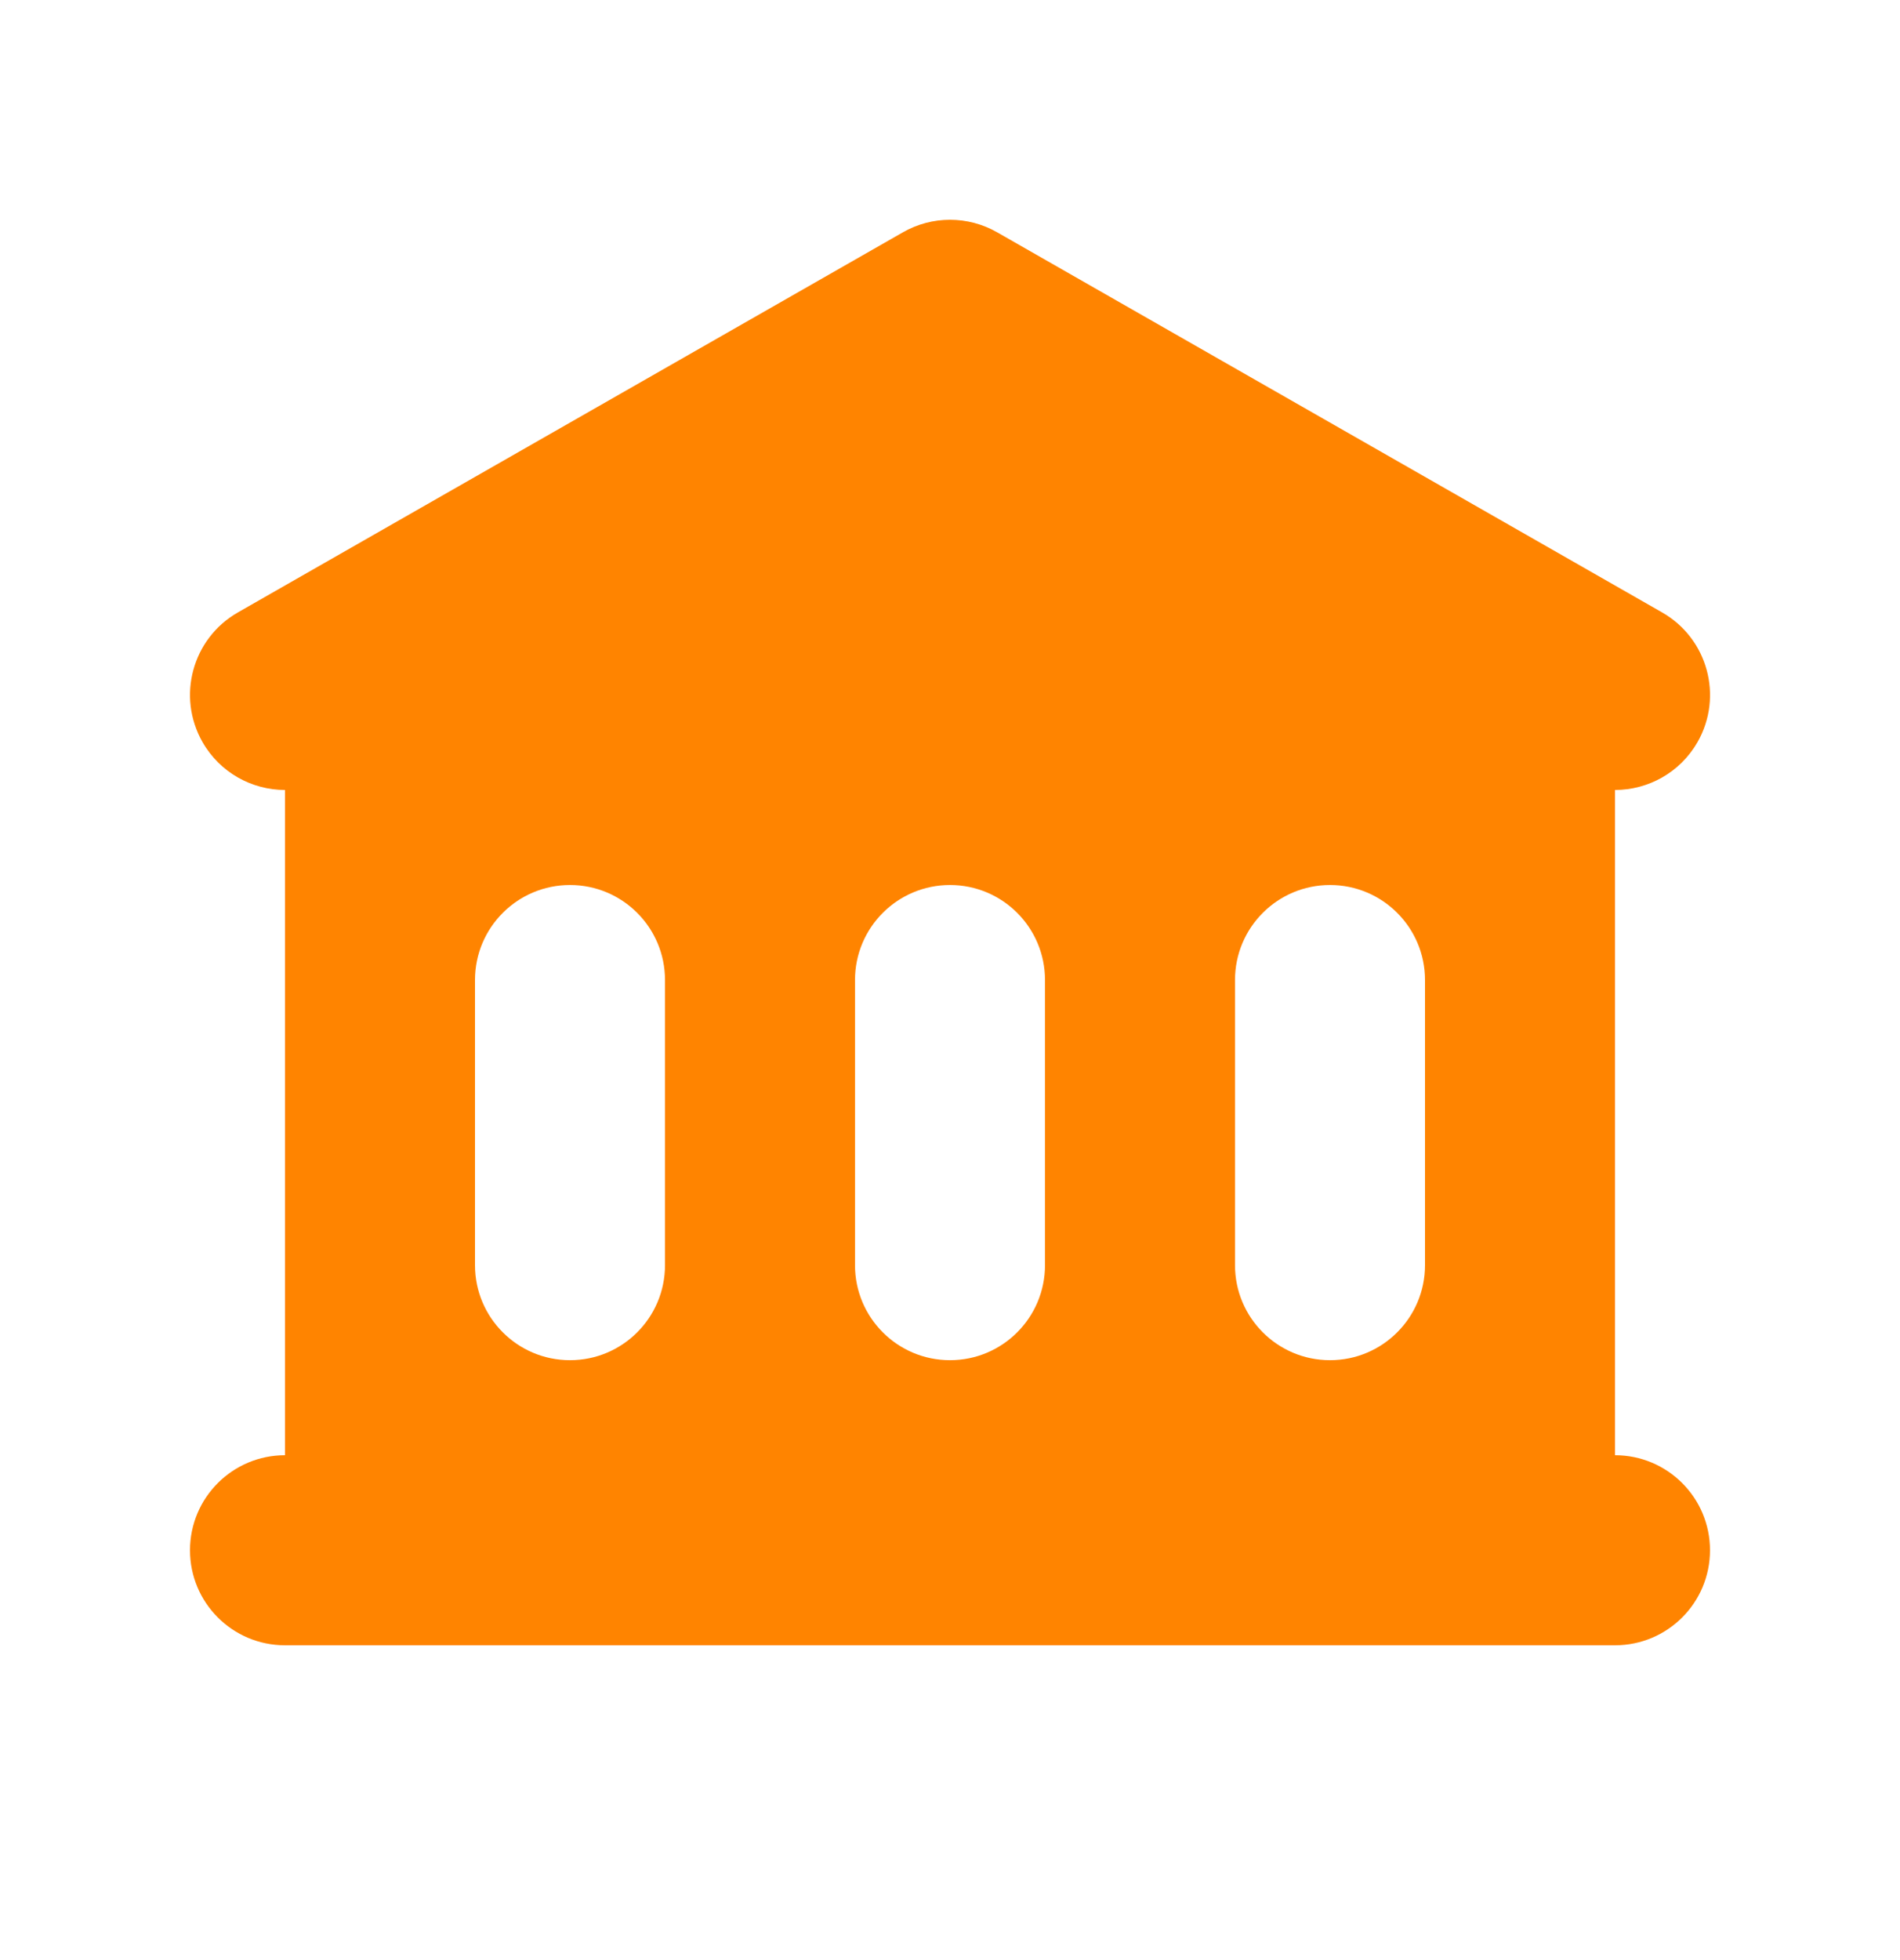 <svg width="32" height="33" viewBox="0 0 32 33" fill="none" xmlns="http://www.w3.org/2000/svg">
<path fill-rule="evenodd" clip-rule="evenodd" d="M16.794 3.911C16.302 3.63 15.698 3.63 15.207 3.911L4.006 10.311C3.239 10.749 2.973 11.726 3.411 12.494C3.706 13.01 4.245 13.3 4.8 13.3V24.5C3.916 24.5 3.2 25.216 3.2 26.1C3.2 26.984 3.916 27.7 4.8 27.7H27.2C28.084 27.7 28.8 26.984 28.8 26.1C28.8 25.216 28.084 24.5 27.2 24.5V13.3C27.755 13.3 28.294 13.01 28.59 12.494C29.028 11.726 28.761 10.749 27.994 10.311L16.794 3.911ZM9.6 14.9C8.716 14.9 8 15.616 8 16.5V21.3C8 22.184 8.716 22.9 9.6 22.9C10.484 22.9 11.2 22.184 11.2 21.3V16.5C11.2 15.616 10.484 14.9 9.6 14.9ZM14.4 16.5C14.4 15.616 15.116 14.9 16 14.9C16.884 14.9 17.6 15.616 17.6 16.5V21.3C17.6 22.184 16.884 22.9 16 22.9C15.116 22.9 14.4 22.184 14.4 21.3V16.5ZM22.4 14.9C21.516 14.9 20.8 15.616 20.8 16.5V21.3C20.8 22.184 21.516 22.9 22.4 22.9C23.284 22.9 24 22.184 24 21.3V16.5C24 15.616 23.284 14.9 22.4 14.9Z" fill="#FF8400"/>
</svg>
